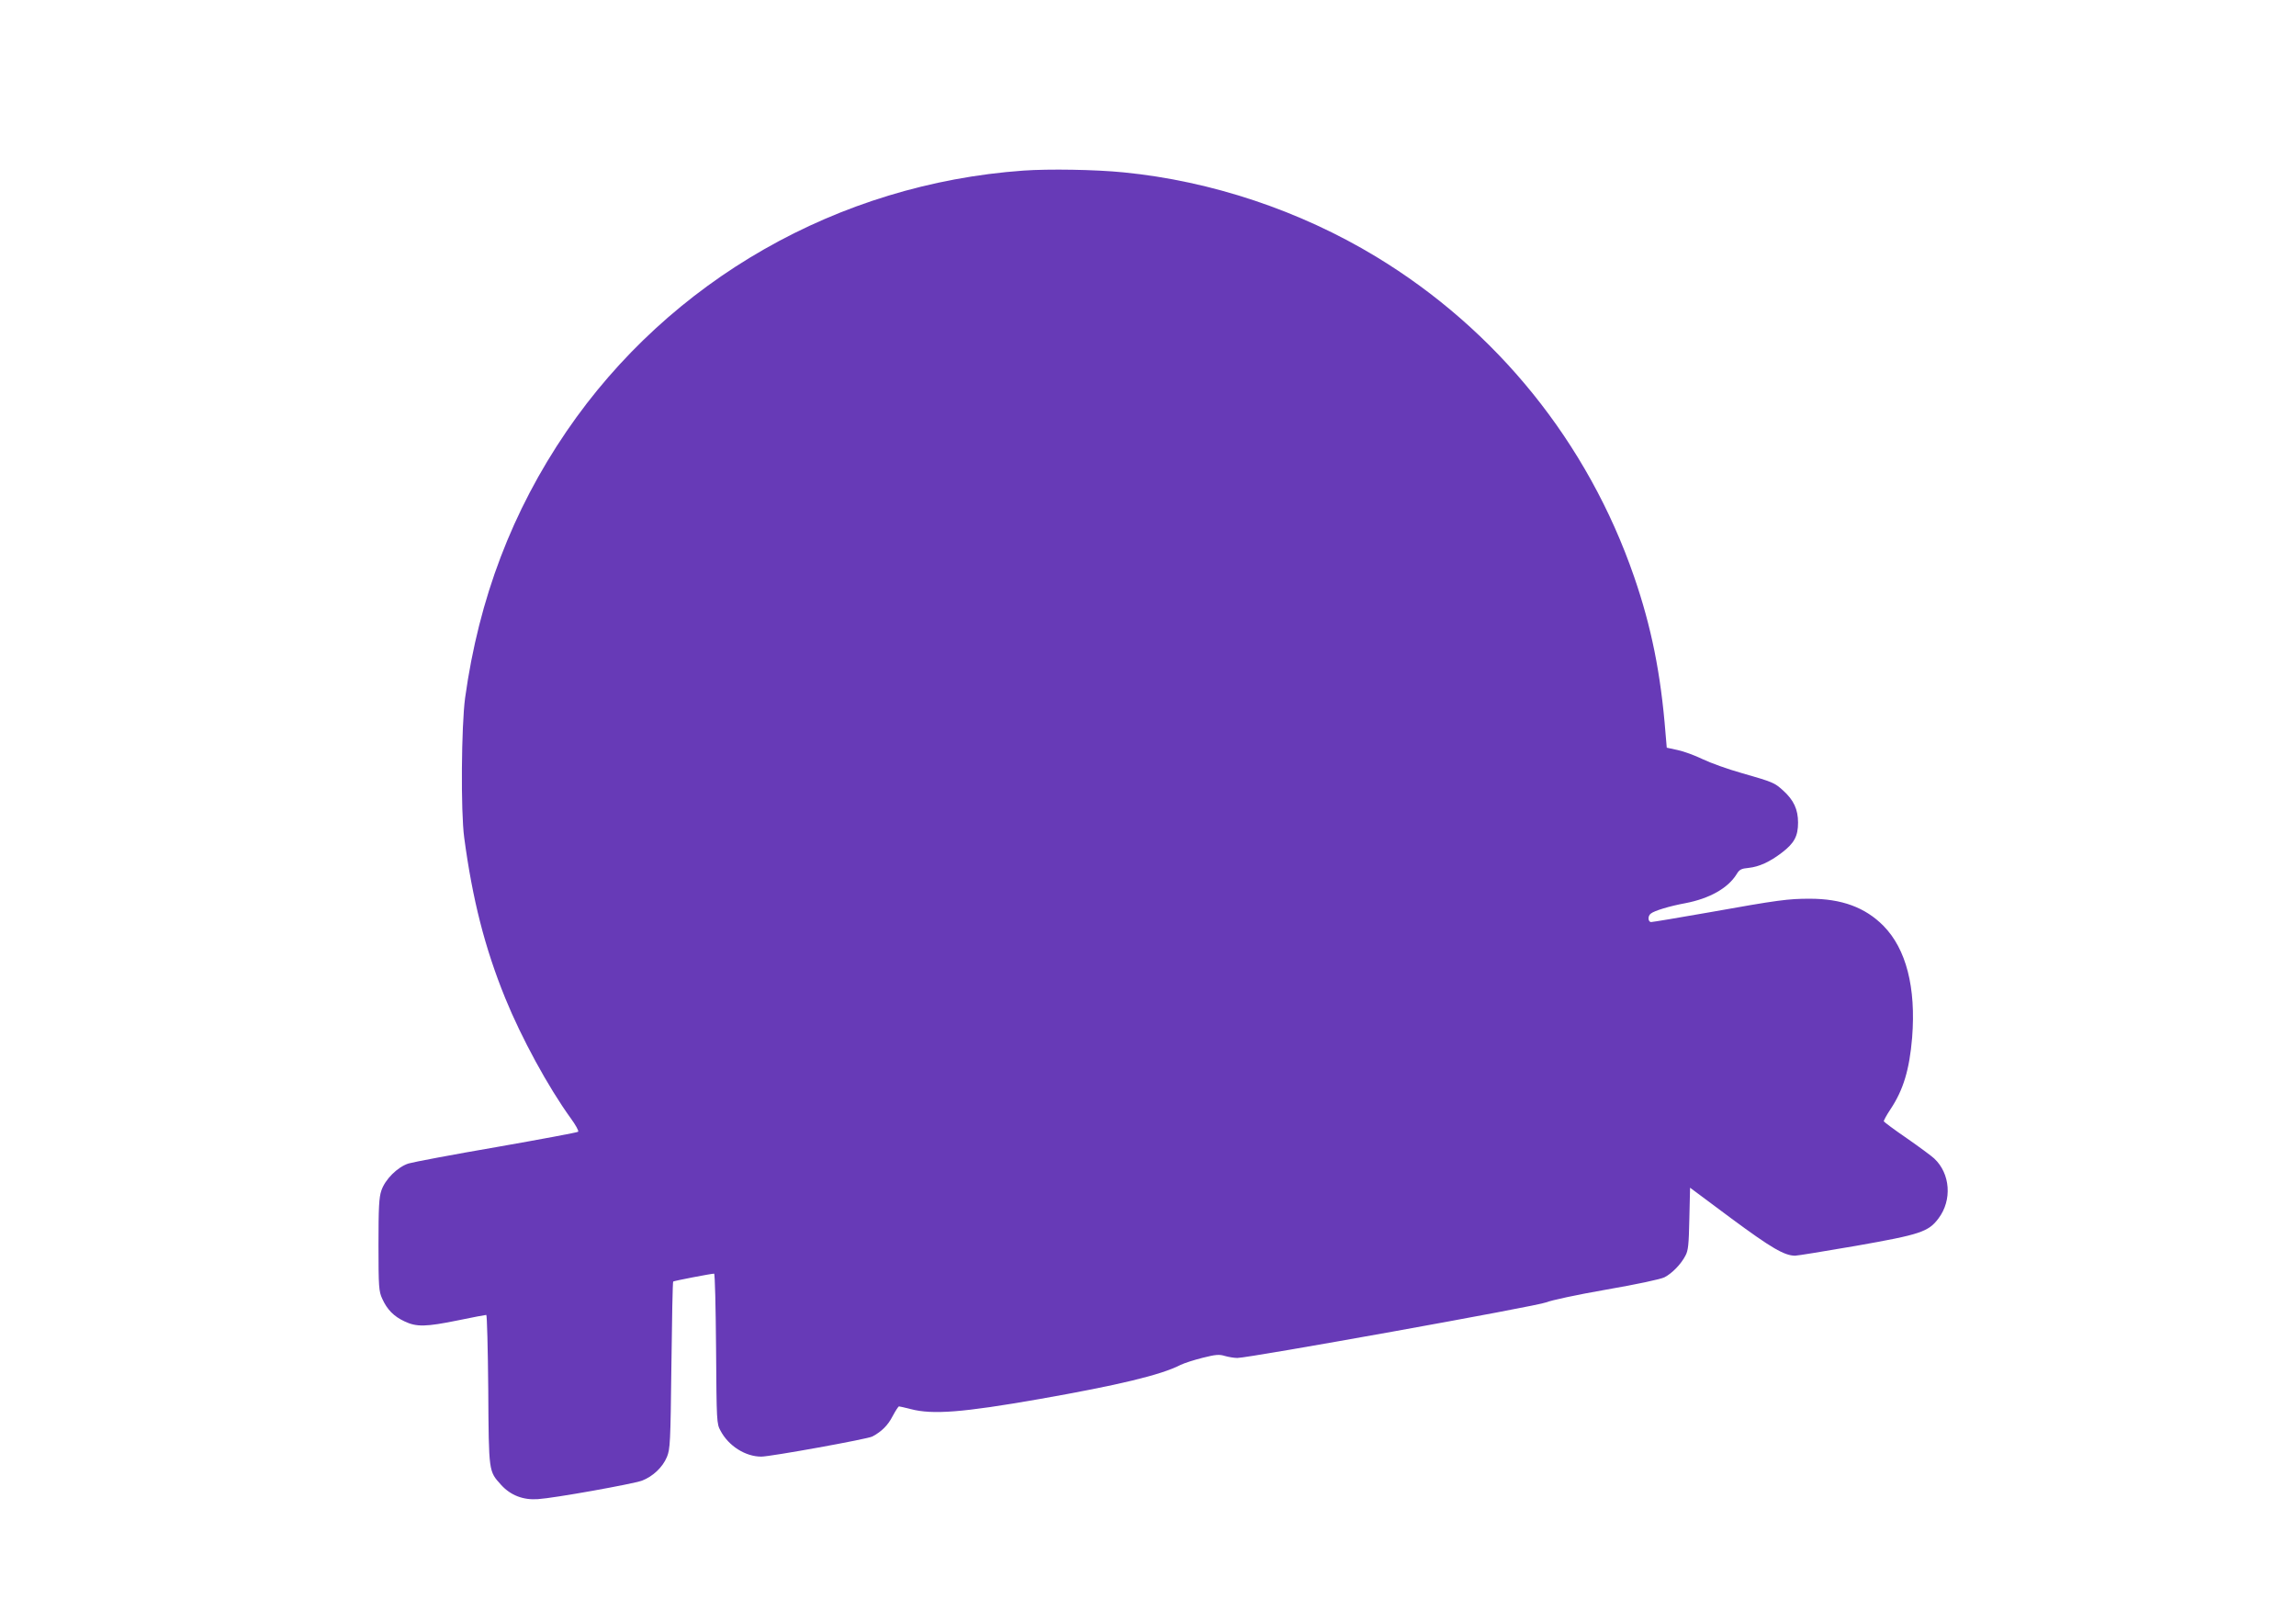 <?xml version="1.0" standalone="no"?>
<!DOCTYPE svg PUBLIC "-//W3C//DTD SVG 20010904//EN"
 "http://www.w3.org/TR/2001/REC-SVG-20010904/DTD/svg10.dtd">
<svg version="1.0" xmlns="http://www.w3.org/2000/svg"
 width="1280pt" height="904pt" viewBox="0 0 1280 904"
 preserveAspectRatio="xMidYMid meet">
<g transform="translate(0,904) scale(0.1,-0.1)"
fill="#673ab7" stroke="none">
<path d="M5705 8089 c-1032 -74 -1971 -610 -2547 -1454 -302 -443 -488 -930
-565 -1485 -21 -156 -25 -634 -5 -780 46 -344 115 -615 229 -895 90 -221 239
-495 365 -669 27 -37 46 -71 41 -75 -4 -4 -208 -42 -453 -85 -245 -42 -466
-84 -493 -92 -61 -20 -130 -88 -151 -151 -13 -38 -16 -94 -16 -302 0 -236 2
-260 21 -301 27 -60 64 -98 124 -126 67 -32 119 -31 300 6 81 17 152 30 156
30 4 0 9 -188 11 -418 3 -463 2 -452 72 -530 53 -58 123 -85 205 -79 93 6 527
84 580 103 60 23 115 74 139 132 18 44 20 77 25 510 3 255 7 466 10 468 4 4
212 44 228 44 5 0 9 -188 11 -417 3 -409 3 -419 25 -459 45 -85 139 -144 227
-144 52 0 593 98 619 112 51 27 87 62 113 113 16 30 32 55 36 55 4 0 33 -7 65
-15 122 -32 290 -19 718 56 438 77 677 134 786 190 20 10 76 28 124 40 72 18
92 20 124 10 21 -6 52 -11 69 -11 66 0 1678 290 1722 310 26 11 168 42 335 71
168 29 304 58 325 69 42 22 91 72 116 120 16 29 19 63 22 207 l4 172 231 -172
c222 -164 294 -206 354 -207 13 0 166 25 340 55 358 63 404 78 460 153 77 102
66 250 -24 334 -15 14 -84 65 -153 113 -69 47 -126 90 -128 94 -1 4 15 34 37
67 72 108 106 221 121 400 22 279 -33 494 -160 623 -102 103 -233 151 -411
151 -120 0 -175 -7 -561 -76 -170 -30 -315 -54 -323 -54 -18 0 -20 34 -2 47
19 16 105 42 192 58 136 26 238 84 286 161 16 27 26 32 68 36 57 6 117 33 185
85 68 52 90 91 90 167 0 74 -24 126 -84 180 -48 43 -54 46 -232 97 -75 21
-172 56 -216 77 -43 21 -106 44 -140 51 l-60 13 -7 82 c-26 330 -79 593 -175
871 -258 748 -766 1377 -1440 1785 -423 256 -917 421 -1405 469 -158 16 -418
20 -560 10z"/>
</g>
</svg>
